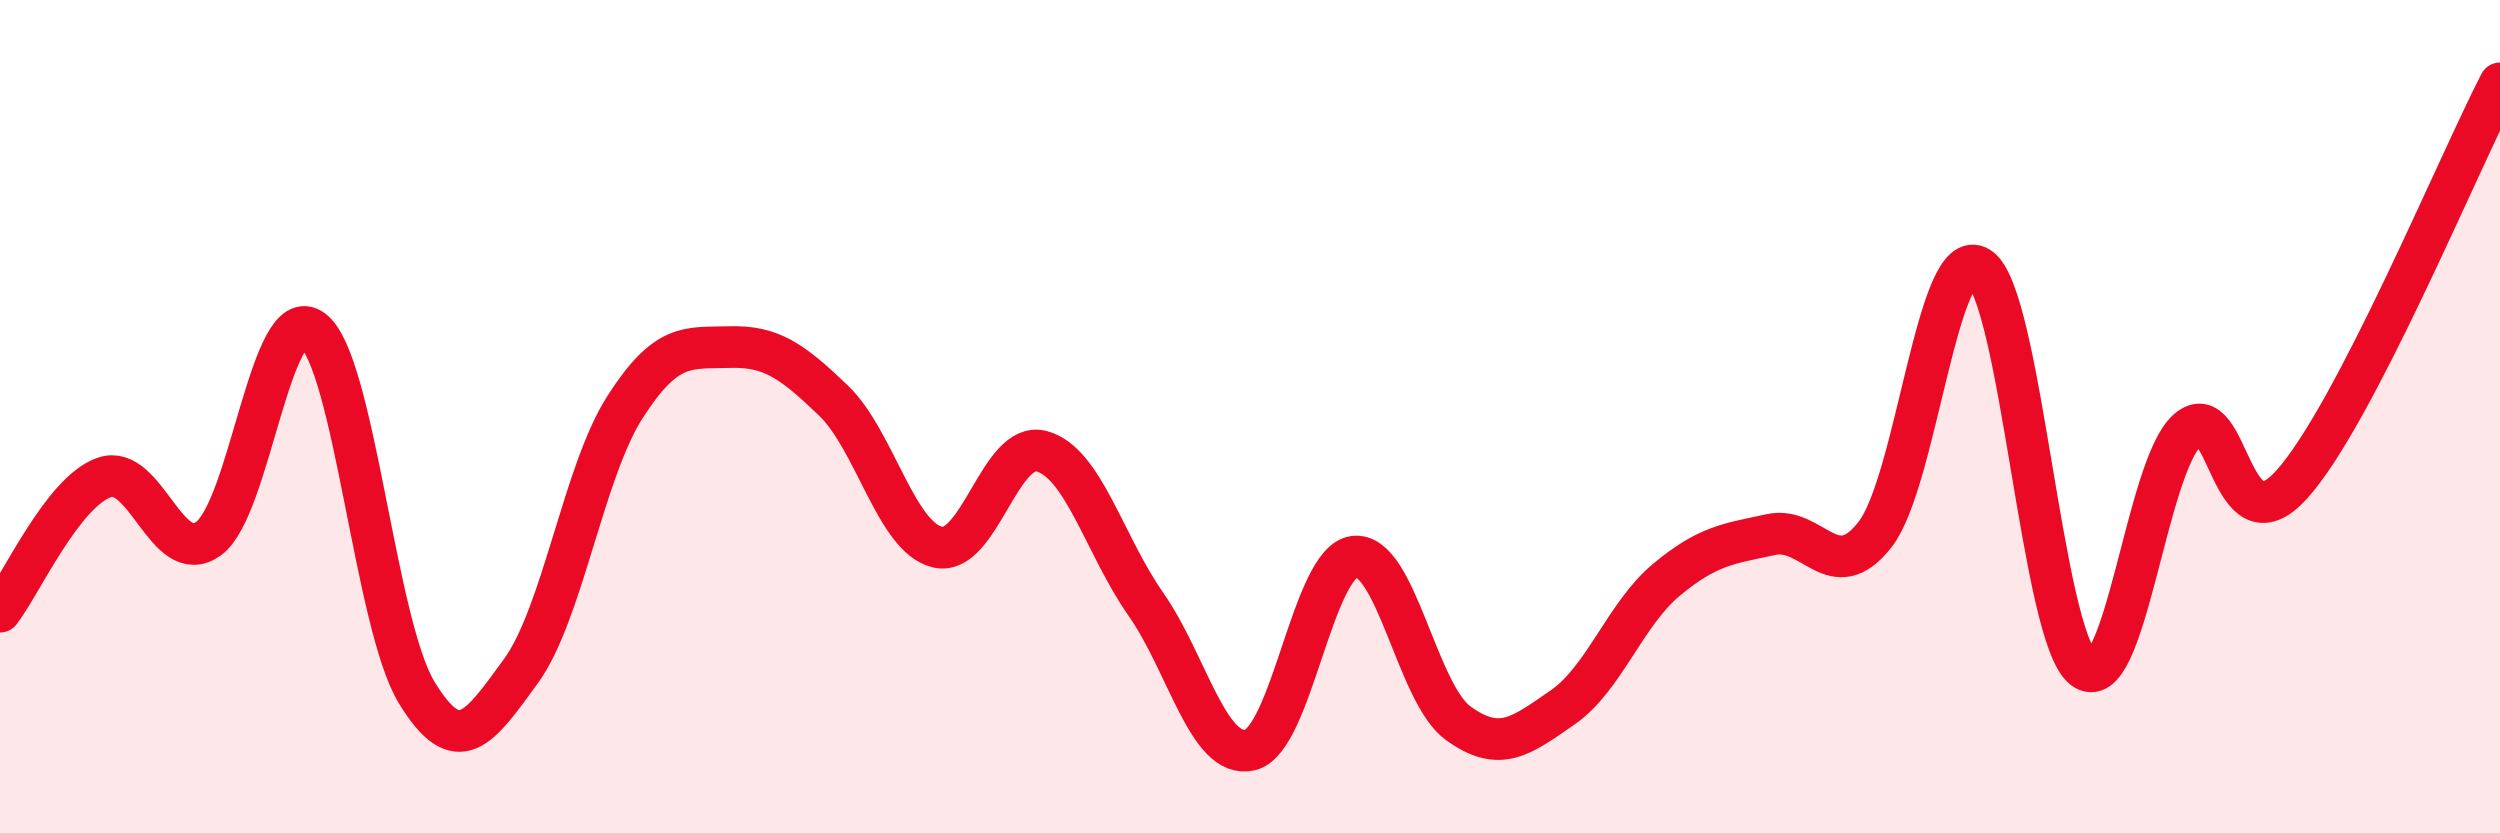 
    <svg width="60" height="20" viewBox="0 0 60 20" xmlns="http://www.w3.org/2000/svg">
      <path
        d="M 0,14.68 C 0.5,14.04 1.5,11.81 2.5,11.46 C 3.5,11.11 4,13.64 5,12.93 C 6,12.22 6.5,7.18 7.5,7.92 C 8.5,8.66 9,14.98 10,16.62 C 11,18.26 11.5,17.48 12.5,16.11 C 13.5,14.74 14,11.33 15,9.77 C 16,8.21 16.5,8.36 17.5,8.33 C 18.5,8.3 19,8.65 20,9.61 C 21,10.57 21.5,12.89 22.5,13.13 C 23.5,13.37 24,10.56 25,10.83 C 26,11.1 26.5,13.07 27.5,14.5 C 28.5,15.93 29,18.23 30,18 C 31,17.77 31.5,13.49 32.5,13.36 C 33.5,13.23 34,16.64 35,17.36 C 36,18.08 36.5,17.67 37.5,16.98 C 38.5,16.29 39,14.74 40,13.91 C 41,13.08 41.5,13.05 42.5,12.83 C 43.5,12.61 44,14.11 45,12.83 C 46,11.55 46.5,5.78 47.5,6.42 C 48.5,7.06 49,15.26 50,16.04 C 51,16.82 51.5,11.2 52.5,10.32 C 53.5,9.44 53.5,13.29 55,11.63 C 56.5,9.97 59,3.93 60,2L60 20L0 20Z"
        fill="#EB0A25"
        opacity="0.1"
        stroke-linecap="round"
        stroke-linejoin="round"
      />
      <path
        d="M 0,14.68 C 0.5,14.04 1.5,11.81 2.5,11.46 C 3.5,11.11 4,13.64 5,12.93 C 6,12.22 6.5,7.18 7.5,7.92 C 8.5,8.66 9,14.98 10,16.62 C 11,18.26 11.5,17.48 12.5,16.11 C 13.5,14.74 14,11.33 15,9.77 C 16,8.21 16.5,8.36 17.5,8.33 C 18.5,8.3 19,8.65 20,9.61 C 21,10.57 21.5,12.89 22.5,13.13 C 23.5,13.37 24,10.56 25,10.83 C 26,11.1 26.5,13.07 27.5,14.5 C 28.5,15.93 29,18.23 30,18 C 31,17.77 31.5,13.49 32.5,13.36 C 33.5,13.23 34,16.64 35,17.36 C 36,18.08 36.5,17.67 37.5,16.98 C 38.5,16.29 39,14.74 40,13.91 C 41,13.08 41.5,13.05 42.5,12.83 C 43.5,12.61 44,14.11 45,12.83 C 46,11.55 46.5,5.78 47.5,6.42 C 48.5,7.06 49,15.26 50,16.04 C 51,16.82 51.5,11.2 52.5,10.32 C 53.5,9.44 53.5,13.29 55,11.63 C 56.5,9.97 59,3.93 60,2"
        stroke="#EB0A25"
        stroke-width="1"
        fill="none"
        stroke-linecap="round"
        stroke-linejoin="round"
      />
    </svg>
  